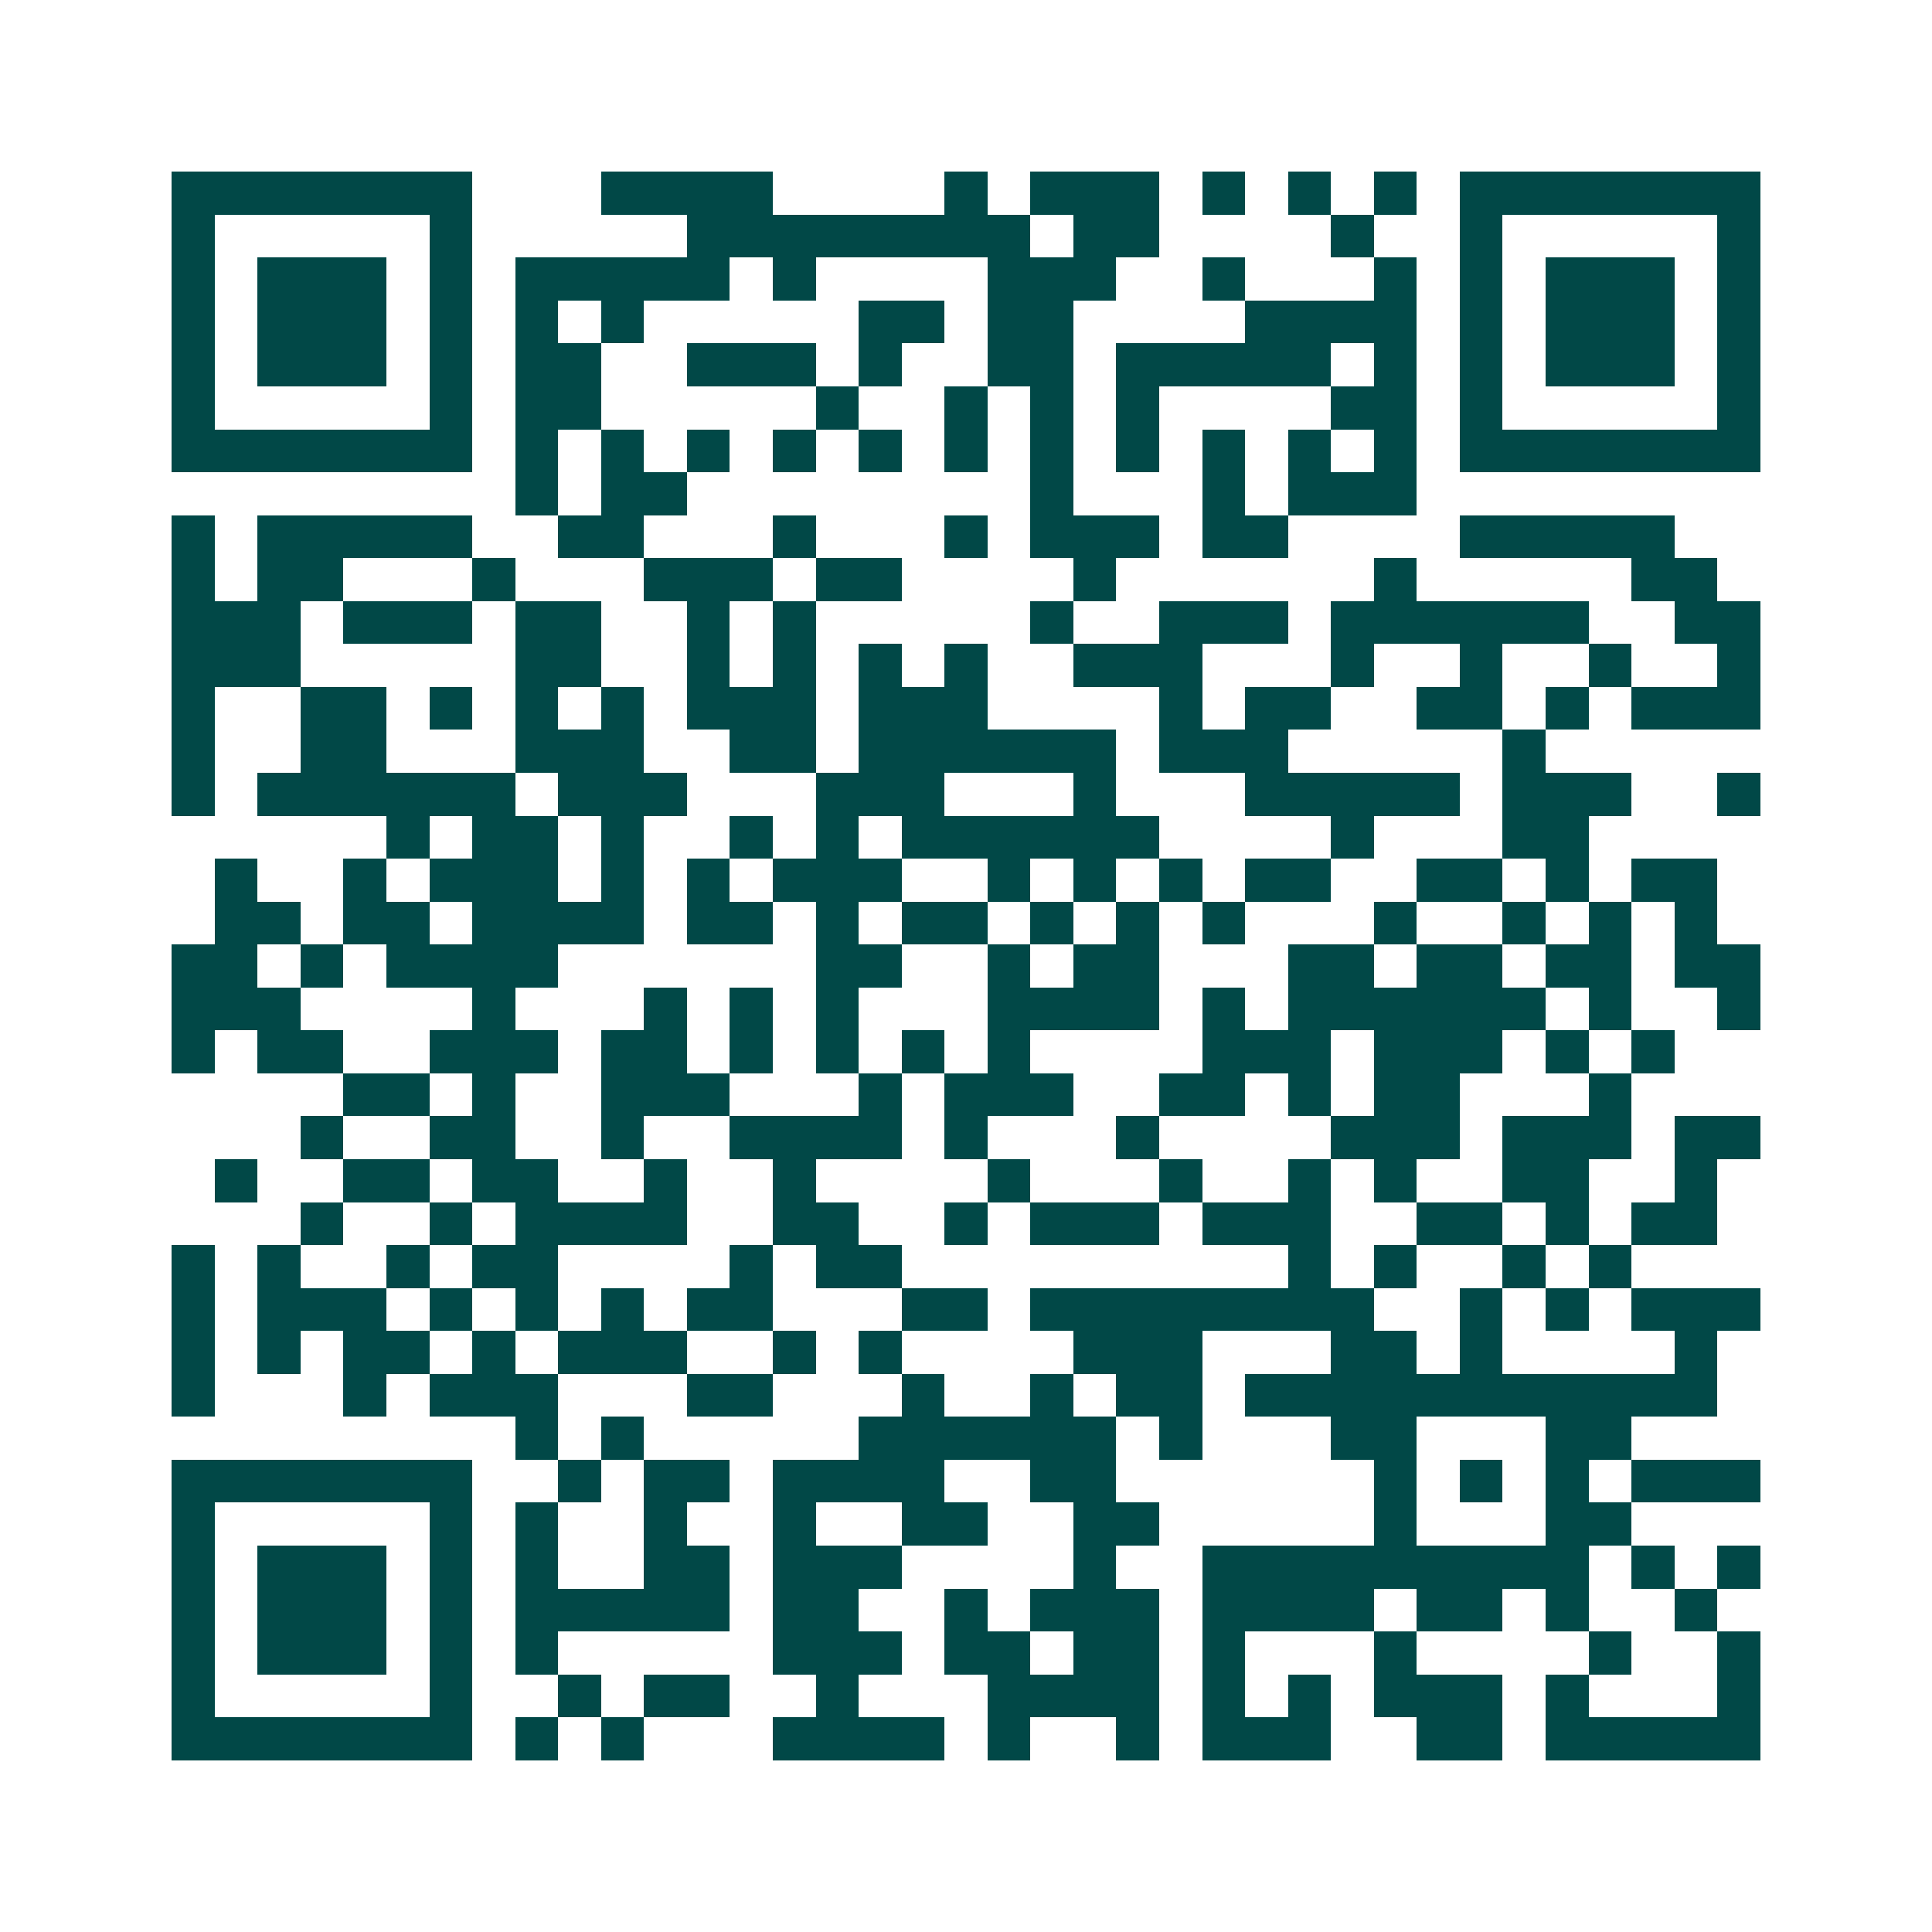 <svg xmlns="http://www.w3.org/2000/svg" width="200" height="200" viewBox="0 0 45 45" shape-rendering="crispEdges"><path fill="#ffffff" d="M0 0h45v45H0z"/><path stroke="#014847" d="M4 4.5h7m3 0h4m4 0h1m1 0h3m1 0h1m1 0h1m1 0h1m1 0h7M4 5.5h1m5 0h1m5 0h8m1 0h2m4 0h1m2 0h1m5 0h1M4 6.5h1m1 0h3m1 0h1m1 0h5m1 0h1m4 0h3m2 0h1m3 0h1m1 0h1m1 0h3m1 0h1M4 7.5h1m1 0h3m1 0h1m1 0h1m1 0h1m5 0h2m1 0h2m4 0h4m1 0h1m1 0h3m1 0h1M4 8.5h1m1 0h3m1 0h1m1 0h2m2 0h3m1 0h1m2 0h2m1 0h5m1 0h1m1 0h1m1 0h3m1 0h1M4 9.5h1m5 0h1m1 0h2m5 0h1m2 0h1m1 0h1m1 0h1m4 0h2m1 0h1m5 0h1M4 10.5h7m1 0h1m1 0h1m1 0h1m1 0h1m1 0h1m1 0h1m1 0h1m1 0h1m1 0h1m1 0h1m1 0h1m1 0h7M12 11.5h1m1 0h2m8 0h1m3 0h1m1 0h3M4 12.5h1m1 0h5m2 0h2m3 0h1m3 0h1m1 0h3m1 0h2m4 0h5M4 13.5h1m1 0h2m3 0h1m3 0h3m1 0h2m4 0h1m6 0h1m5 0h2M4 14.5h3m1 0h3m1 0h2m2 0h1m1 0h1m5 0h1m2 0h3m1 0h6m2 0h2M4 15.5h3m5 0h2m2 0h1m1 0h1m1 0h1m1 0h1m2 0h3m3 0h1m2 0h1m2 0h1m2 0h1M4 16.5h1m2 0h2m1 0h1m1 0h1m1 0h1m1 0h3m1 0h3m4 0h1m1 0h2m2 0h2m1 0h1m1 0h3M4 17.5h1m2 0h2m3 0h3m2 0h2m1 0h6m1 0h3m5 0h1M4 18.5h1m1 0h6m1 0h3m3 0h3m3 0h1m3 0h5m1 0h3m2 0h1M9 19.5h1m1 0h2m1 0h1m2 0h1m1 0h1m1 0h6m4 0h1m3 0h2M5 20.5h1m2 0h1m1 0h3m1 0h1m1 0h1m1 0h3m2 0h1m1 0h1m1 0h1m1 0h2m2 0h2m1 0h1m1 0h2M5 21.5h2m1 0h2m1 0h4m1 0h2m1 0h1m1 0h2m1 0h1m1 0h1m1 0h1m3 0h1m2 0h1m1 0h1m1 0h1M4 22.5h2m1 0h1m1 0h4m6 0h2m2 0h1m1 0h2m3 0h2m1 0h2m1 0h2m1 0h2M4 23.5h3m4 0h1m3 0h1m1 0h1m1 0h1m3 0h4m1 0h1m1 0h6m1 0h1m2 0h1M4 24.5h1m1 0h2m2 0h3m1 0h2m1 0h1m1 0h1m1 0h1m1 0h1m4 0h3m1 0h3m1 0h1m1 0h1M8 25.5h2m1 0h1m2 0h3m3 0h1m1 0h3m2 0h2m1 0h1m1 0h2m3 0h1M7 26.5h1m2 0h2m2 0h1m2 0h4m1 0h1m3 0h1m4 0h3m1 0h3m1 0h2M5 27.5h1m2 0h2m1 0h2m2 0h1m2 0h1m4 0h1m3 0h1m2 0h1m1 0h1m2 0h2m2 0h1M7 28.5h1m2 0h1m1 0h4m2 0h2m2 0h1m1 0h3m1 0h3m2 0h2m1 0h1m1 0h2M4 29.5h1m1 0h1m2 0h1m1 0h2m4 0h1m1 0h2m9 0h1m1 0h1m2 0h1m1 0h1M4 30.5h1m1 0h3m1 0h1m1 0h1m1 0h1m1 0h2m3 0h2m1 0h8m2 0h1m1 0h1m1 0h3M4 31.5h1m1 0h1m1 0h2m1 0h1m1 0h3m2 0h1m1 0h1m4 0h3m3 0h2m1 0h1m4 0h1M4 32.5h1m3 0h1m1 0h3m3 0h2m3 0h1m2 0h1m1 0h2m1 0h11M12 33.5h1m1 0h1m5 0h6m1 0h1m3 0h2m3 0h2M4 34.5h7m2 0h1m1 0h2m1 0h4m2 0h2m6 0h1m1 0h1m1 0h1m1 0h3M4 35.5h1m5 0h1m1 0h1m2 0h1m2 0h1m2 0h2m2 0h2m5 0h1m3 0h2M4 36.5h1m1 0h3m1 0h1m1 0h1m2 0h2m1 0h3m4 0h1m2 0h9m1 0h1m1 0h1M4 37.5h1m1 0h3m1 0h1m1 0h5m1 0h2m2 0h1m1 0h3m1 0h4m1 0h2m1 0h1m2 0h1M4 38.5h1m1 0h3m1 0h1m1 0h1m5 0h3m1 0h2m1 0h2m1 0h1m3 0h1m4 0h1m2 0h1M4 39.5h1m5 0h1m2 0h1m1 0h2m2 0h1m3 0h4m1 0h1m1 0h1m1 0h3m1 0h1m3 0h1M4 40.5h7m1 0h1m1 0h1m3 0h4m1 0h1m2 0h1m1 0h3m2 0h2m1 0h5"/></svg>
